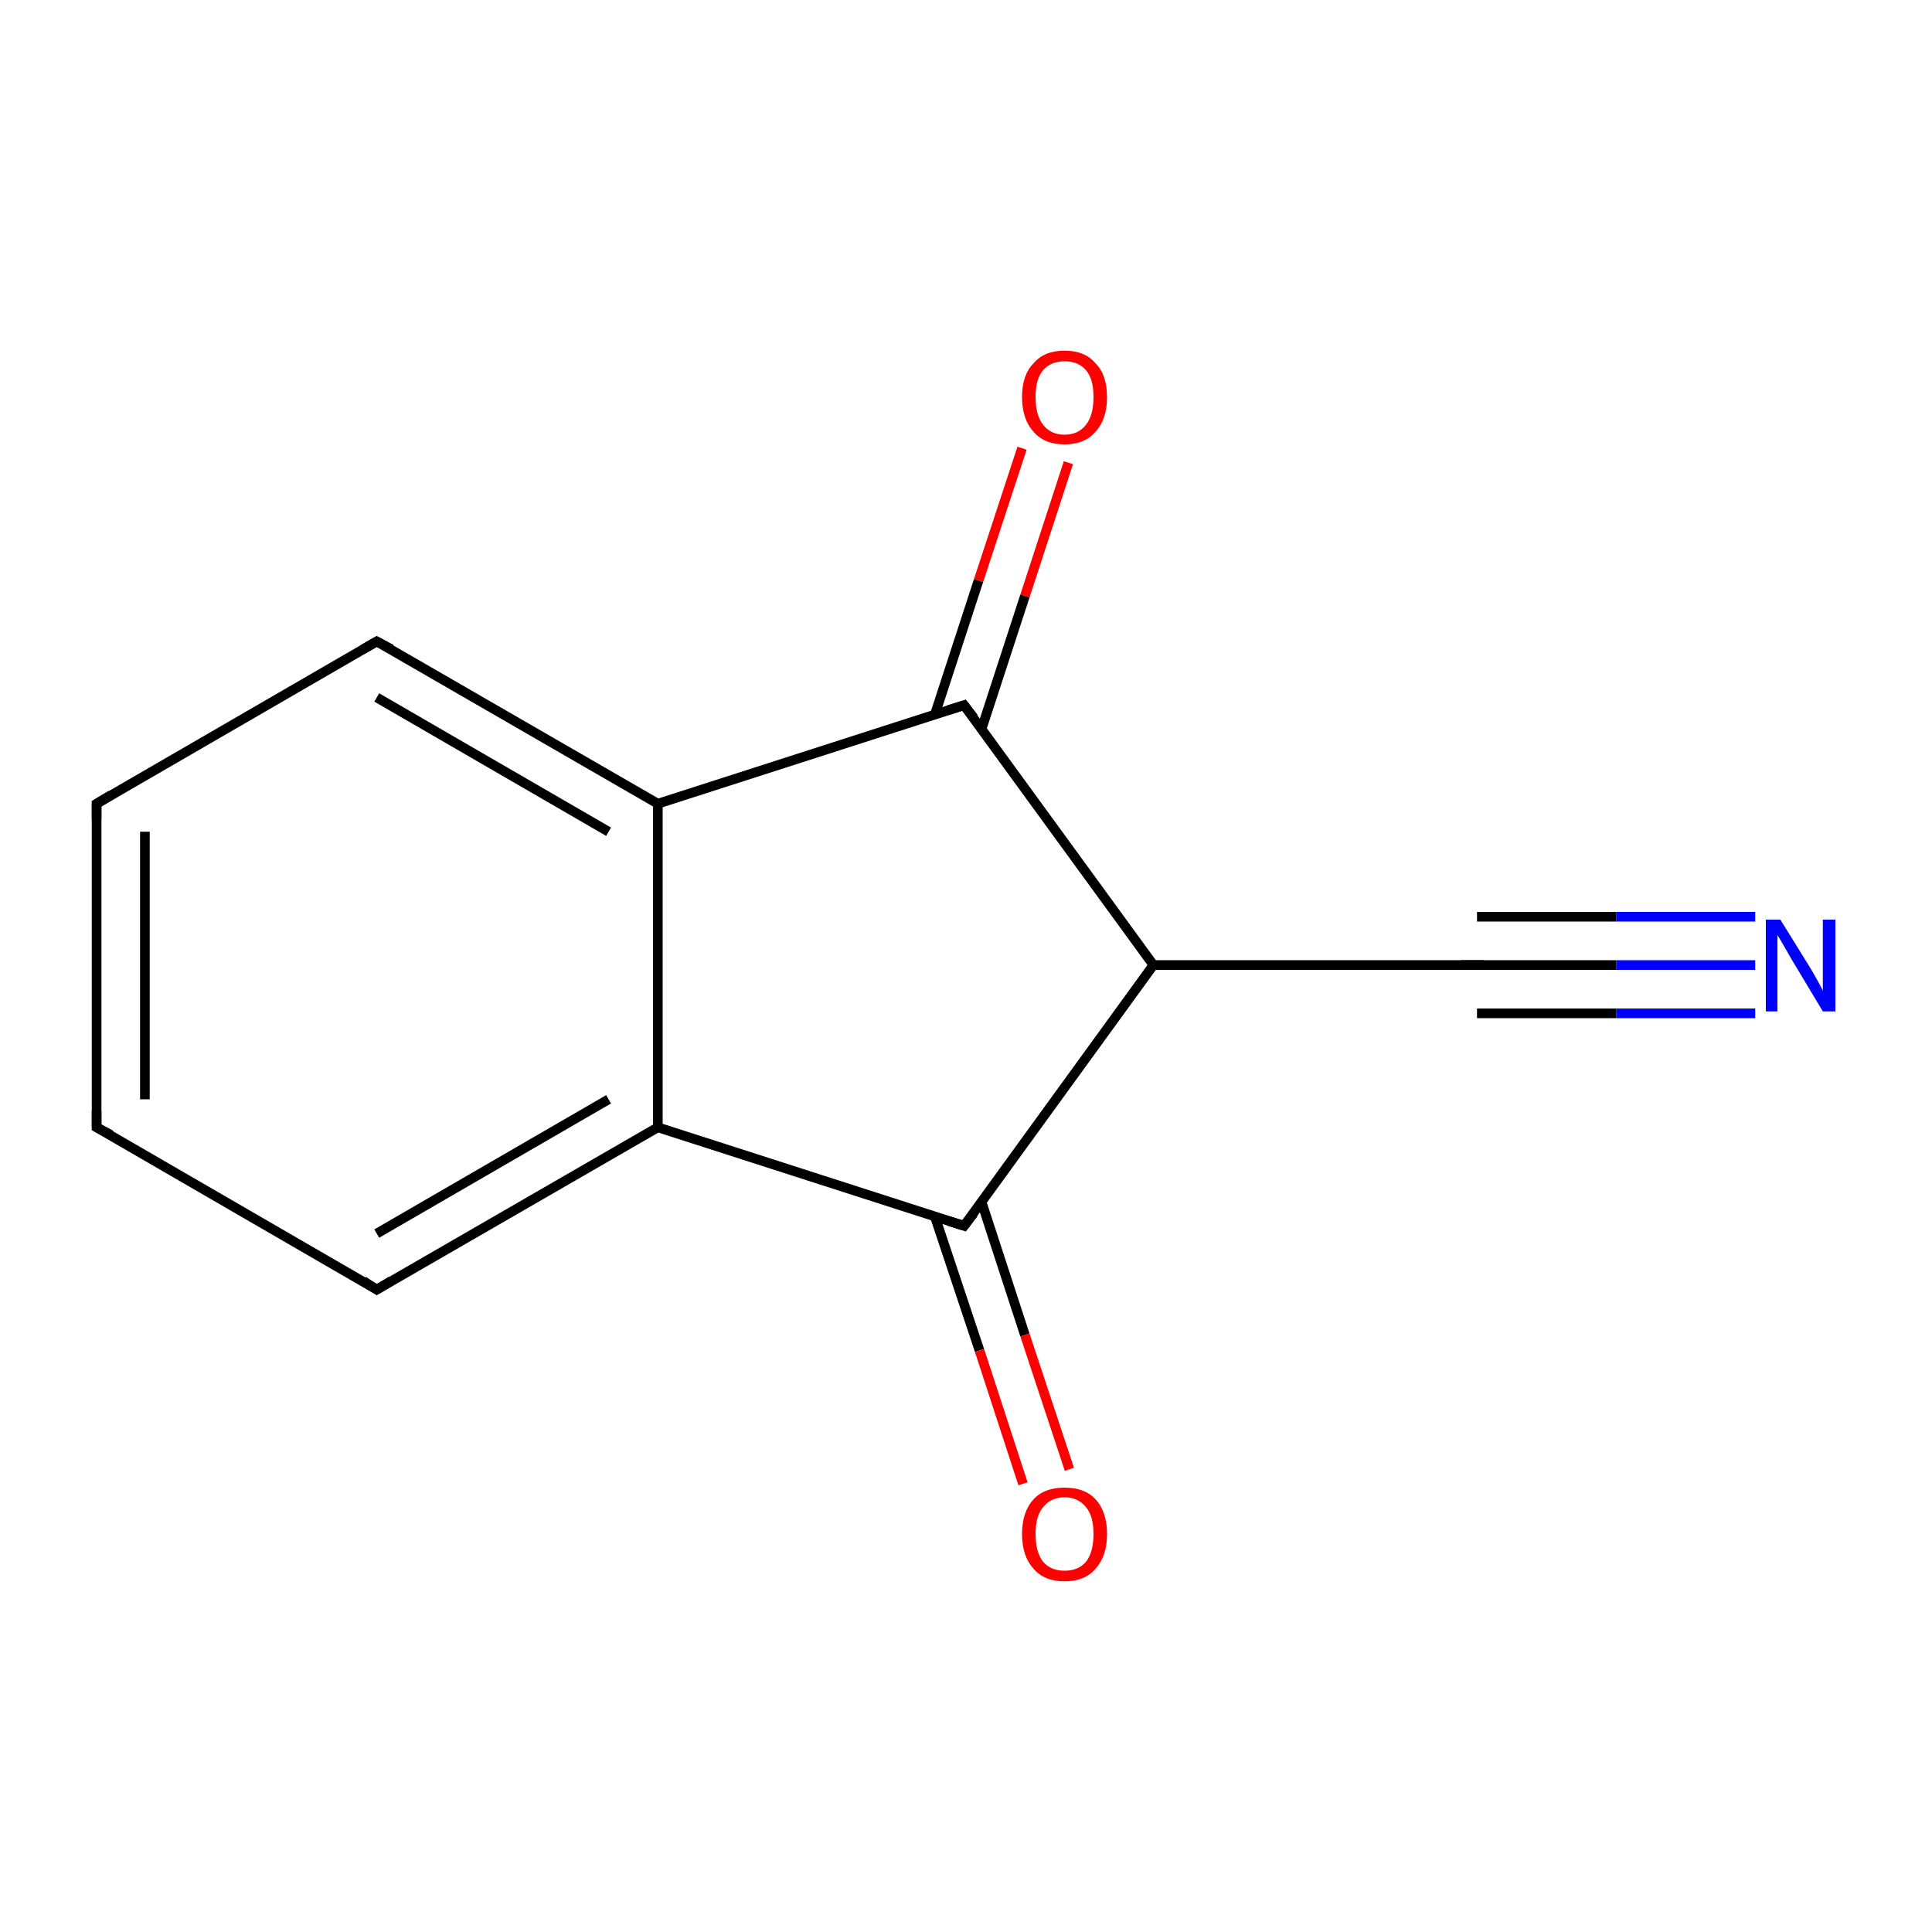 <?xml version='1.0' encoding='iso-8859-1'?>
<svg version='1.1' baseProfile='full'
              xmlns='http://www.w3.org/2000/svg'
                      xmlns:rdkit='http://www.rdkit.org/xml'
                      xmlns:xlink='http://www.w3.org/1999/xlink'
                  xml:space='preserve'
width='200px' height='200px' viewBox='0 0 200 200'>
<!-- END OF HEADER -->
<rect style='opacity:1.0;fill:#FFFFFF;stroke:none' width='200.0' height='200.0' x='0.0' y='0.0'> </rect>
<path class='bond-0 atom-9 atom-8' d='M 110.6,47.9 L 106.1,61.7' style='fill:none;fill-rule:evenodd;stroke:#FF0000;stroke-width:1.0px;stroke-linecap:butt;stroke-linejoin:miter;stroke-opacity:1' />
<path class='bond-0 atom-9 atom-8' d='M 106.1,61.7 L 101.6,75.5' style='fill:none;fill-rule:evenodd;stroke:#000000;stroke-width:1.0px;stroke-linecap:butt;stroke-linejoin:miter;stroke-opacity:1' />
<path class='bond-0 atom-9 atom-8' d='M 105.8,46.4 L 101.3,60.1' style='fill:none;fill-rule:evenodd;stroke:#FF0000;stroke-width:1.0px;stroke-linecap:butt;stroke-linejoin:miter;stroke-opacity:1' />
<path class='bond-0 atom-9 atom-8' d='M 101.3,60.1 L 96.8,73.9' style='fill:none;fill-rule:evenodd;stroke:#000000;stroke-width:1.0px;stroke-linecap:butt;stroke-linejoin:miter;stroke-opacity:1' />
<path class='bond-1 atom-6 atom-5' d='M 39.0,66.4 L 10.0,83.2' style='fill:none;fill-rule:evenodd;stroke:#000000;stroke-width:1.0px;stroke-linecap:butt;stroke-linejoin:miter;stroke-opacity:1' />
<path class='bond-2 atom-6 atom-7' d='M 39.0,66.4 L 68.1,83.2' style='fill:none;fill-rule:evenodd;stroke:#000000;stroke-width:1.0px;stroke-linecap:butt;stroke-linejoin:miter;stroke-opacity:1' />
<path class='bond-2 atom-6 atom-7' d='M 39.0,72.2 L 63.0,86.1' style='fill:none;fill-rule:evenodd;stroke:#000000;stroke-width:1.0px;stroke-linecap:butt;stroke-linejoin:miter;stroke-opacity:1' />
<path class='bond-3 atom-5 atom-4' d='M 10.0,83.2 L 10.0,116.7' style='fill:none;fill-rule:evenodd;stroke:#000000;stroke-width:1.0px;stroke-linecap:butt;stroke-linejoin:miter;stroke-opacity:1' />
<path class='bond-3 atom-5 atom-4' d='M 15.0,86.1 L 15.0,113.8' style='fill:none;fill-rule:evenodd;stroke:#000000;stroke-width:1.0px;stroke-linecap:butt;stroke-linejoin:miter;stroke-opacity:1' />
<path class='bond-4 atom-8 atom-7' d='M 99.8,73.0 L 68.1,83.2' style='fill:none;fill-rule:evenodd;stroke:#000000;stroke-width:1.0px;stroke-linecap:butt;stroke-linejoin:miter;stroke-opacity:1' />
<path class='bond-5 atom-8 atom-10' d='M 99.8,73.0 L 119.4,99.9' style='fill:none;fill-rule:evenodd;stroke:#000000;stroke-width:1.0px;stroke-linecap:butt;stroke-linejoin:miter;stroke-opacity:1' />
<path class='bond-6 atom-7 atom-2' d='M 68.1,83.2 L 68.1,116.7' style='fill:none;fill-rule:evenodd;stroke:#000000;stroke-width:1.0px;stroke-linecap:butt;stroke-linejoin:miter;stroke-opacity:1' />
<path class='bond-7 atom-4 atom-3' d='M 10.0,116.7 L 39.0,133.5' style='fill:none;fill-rule:evenodd;stroke:#000000;stroke-width:1.0px;stroke-linecap:butt;stroke-linejoin:miter;stroke-opacity:1' />
<path class='bond-8 atom-10 atom-11' d='M 119.4,99.9 L 152.9,99.9' style='fill:none;fill-rule:evenodd;stroke:#000000;stroke-width:1.0px;stroke-linecap:butt;stroke-linejoin:miter;stroke-opacity:1' />
<path class='bond-9 atom-10 atom-1' d='M 119.4,99.9 L 99.8,126.9' style='fill:none;fill-rule:evenodd;stroke:#000000;stroke-width:1.0px;stroke-linecap:butt;stroke-linejoin:miter;stroke-opacity:1' />
<path class='bond-10 atom-11 atom-12' d='M 152.9,99.9 L 167.3,99.9' style='fill:none;fill-rule:evenodd;stroke:#000000;stroke-width:1.0px;stroke-linecap:butt;stroke-linejoin:miter;stroke-opacity:1' />
<path class='bond-10 atom-11 atom-12' d='M 167.3,99.9 L 181.7,99.9' style='fill:none;fill-rule:evenodd;stroke:#0000FF;stroke-width:1.0px;stroke-linecap:butt;stroke-linejoin:miter;stroke-opacity:1' />
<path class='bond-10 atom-11 atom-12' d='M 152.9,94.9 L 167.3,94.9' style='fill:none;fill-rule:evenodd;stroke:#000000;stroke-width:1.0px;stroke-linecap:butt;stroke-linejoin:miter;stroke-opacity:1' />
<path class='bond-10 atom-11 atom-12' d='M 167.3,94.9 L 181.7,94.9' style='fill:none;fill-rule:evenodd;stroke:#0000FF;stroke-width:1.0px;stroke-linecap:butt;stroke-linejoin:miter;stroke-opacity:1' />
<path class='bond-10 atom-11 atom-12' d='M 152.9,104.9 L 167.3,104.9' style='fill:none;fill-rule:evenodd;stroke:#000000;stroke-width:1.0px;stroke-linecap:butt;stroke-linejoin:miter;stroke-opacity:1' />
<path class='bond-10 atom-11 atom-12' d='M 167.3,104.9 L 181.7,104.9' style='fill:none;fill-rule:evenodd;stroke:#0000FF;stroke-width:1.0px;stroke-linecap:butt;stroke-linejoin:miter;stroke-opacity:1' />
<path class='bond-11 atom-2 atom-3' d='M 68.1,116.7 L 39.0,133.5' style='fill:none;fill-rule:evenodd;stroke:#000000;stroke-width:1.0px;stroke-linecap:butt;stroke-linejoin:miter;stroke-opacity:1' />
<path class='bond-11 atom-2 atom-3' d='M 63.0,113.8 L 39.0,127.7' style='fill:none;fill-rule:evenodd;stroke:#000000;stroke-width:1.0px;stroke-linecap:butt;stroke-linejoin:miter;stroke-opacity:1' />
<path class='bond-12 atom-2 atom-1' d='M 68.1,116.7 L 99.8,126.9' style='fill:none;fill-rule:evenodd;stroke:#000000;stroke-width:1.0px;stroke-linecap:butt;stroke-linejoin:miter;stroke-opacity:1' />
<path class='bond-13 atom-1 atom-0' d='M 96.8,126.0 L 101.4,139.8' style='fill:none;fill-rule:evenodd;stroke:#000000;stroke-width:1.0px;stroke-linecap:butt;stroke-linejoin:miter;stroke-opacity:1' />
<path class='bond-13 atom-1 atom-0' d='M 101.4,139.8 L 105.9,153.6' style='fill:none;fill-rule:evenodd;stroke:#FF0000;stroke-width:1.0px;stroke-linecap:butt;stroke-linejoin:miter;stroke-opacity:1' />
<path class='bond-13 atom-1 atom-0' d='M 101.6,124.4 L 106.1,138.2' style='fill:none;fill-rule:evenodd;stroke:#000000;stroke-width:1.0px;stroke-linecap:butt;stroke-linejoin:miter;stroke-opacity:1' />
<path class='bond-13 atom-1 atom-0' d='M 106.1,138.2 L 110.7,152.1' style='fill:none;fill-rule:evenodd;stroke:#FF0000;stroke-width:1.0px;stroke-linecap:butt;stroke-linejoin:miter;stroke-opacity:1' />
<path d='M 100.8,125.6 L 99.8,126.9 L 98.2,126.4' style='fill:none;stroke:#000000;stroke-width:1.0px;stroke-linecap:butt;stroke-linejoin:miter;stroke-opacity:1;' />
<path d='M 37.6,132.6 L 39.0,133.5 L 40.5,132.6' style='fill:none;stroke:#000000;stroke-width:1.0px;stroke-linecap:butt;stroke-linejoin:miter;stroke-opacity:1;' />
<path d='M 10.0,115.0 L 10.0,116.7 L 11.5,117.5' style='fill:none;stroke:#000000;stroke-width:1.0px;stroke-linecap:butt;stroke-linejoin:miter;stroke-opacity:1;' />
<path d='M 11.5,82.3 L 10.0,83.2 L 10.0,84.8' style='fill:none;stroke:#000000;stroke-width:1.0px;stroke-linecap:butt;stroke-linejoin:miter;stroke-opacity:1;' />
<path d='M 37.6,67.2 L 39.0,66.4 L 40.5,67.2' style='fill:none;stroke:#000000;stroke-width:1.0px;stroke-linecap:butt;stroke-linejoin:miter;stroke-opacity:1;' />
<path d='M 98.2,73.5 L 99.8,73.0 L 100.8,74.3' style='fill:none;stroke:#000000;stroke-width:1.0px;stroke-linecap:butt;stroke-linejoin:miter;stroke-opacity:1;' />
<path d='M 151.2,99.9 L 152.9,99.9 L 153.6,99.9' style='fill:none;stroke:#000000;stroke-width:1.0px;stroke-linecap:butt;stroke-linejoin:miter;stroke-opacity:1;' />
<path class='atom-0' d='M 105.8 158.8
Q 105.8 156.5, 107.0 155.2
Q 108.1 154.0, 110.2 154.0
Q 112.3 154.0, 113.4 155.2
Q 114.6 156.5, 114.6 158.8
Q 114.6 161.1, 113.4 162.4
Q 112.3 163.7, 110.2 163.7
Q 108.1 163.7, 107.0 162.4
Q 105.8 161.1, 105.8 158.8
M 110.2 162.6
Q 111.6 162.6, 112.4 161.7
Q 113.2 160.7, 113.2 158.8
Q 113.2 156.9, 112.4 156.0
Q 111.6 155.0, 110.2 155.0
Q 108.8 155.0, 108.0 156.0
Q 107.2 156.9, 107.2 158.8
Q 107.2 160.7, 108.0 161.7
Q 108.8 162.6, 110.2 162.6
' fill='#FF0000'/>
<path class='atom-9' d='M 105.8 41.1
Q 105.8 38.8, 107.0 37.6
Q 108.1 36.3, 110.2 36.3
Q 112.3 36.3, 113.4 37.6
Q 114.6 38.8, 114.6 41.1
Q 114.6 43.4, 113.4 44.7
Q 112.3 46.0, 110.2 46.0
Q 108.1 46.0, 107.0 44.7
Q 105.8 43.4, 105.8 41.1
M 110.2 45.0
Q 111.6 45.0, 112.4 44.0
Q 113.2 43.0, 113.2 41.1
Q 113.2 39.2, 112.4 38.3
Q 111.6 37.4, 110.2 37.4
Q 108.8 37.4, 108.0 38.3
Q 107.2 39.2, 107.2 41.1
Q 107.2 43.0, 108.0 44.0
Q 108.8 45.0, 110.2 45.0
' fill='#FF0000'/>
<path class='atom-12' d='M 184.3 95.2
L 187.4 100.2
Q 187.7 100.7, 188.2 101.6
Q 188.7 102.5, 188.7 102.6
L 188.7 95.2
L 190.0 95.2
L 190.0 104.7
L 188.7 104.7
L 185.4 99.2
Q 185.0 98.5, 184.6 97.8
Q 184.2 97.1, 184.0 96.8
L 184.0 104.7
L 182.8 104.7
L 182.8 95.2
L 184.3 95.2
' fill='#0000FF'/>
</svg>
